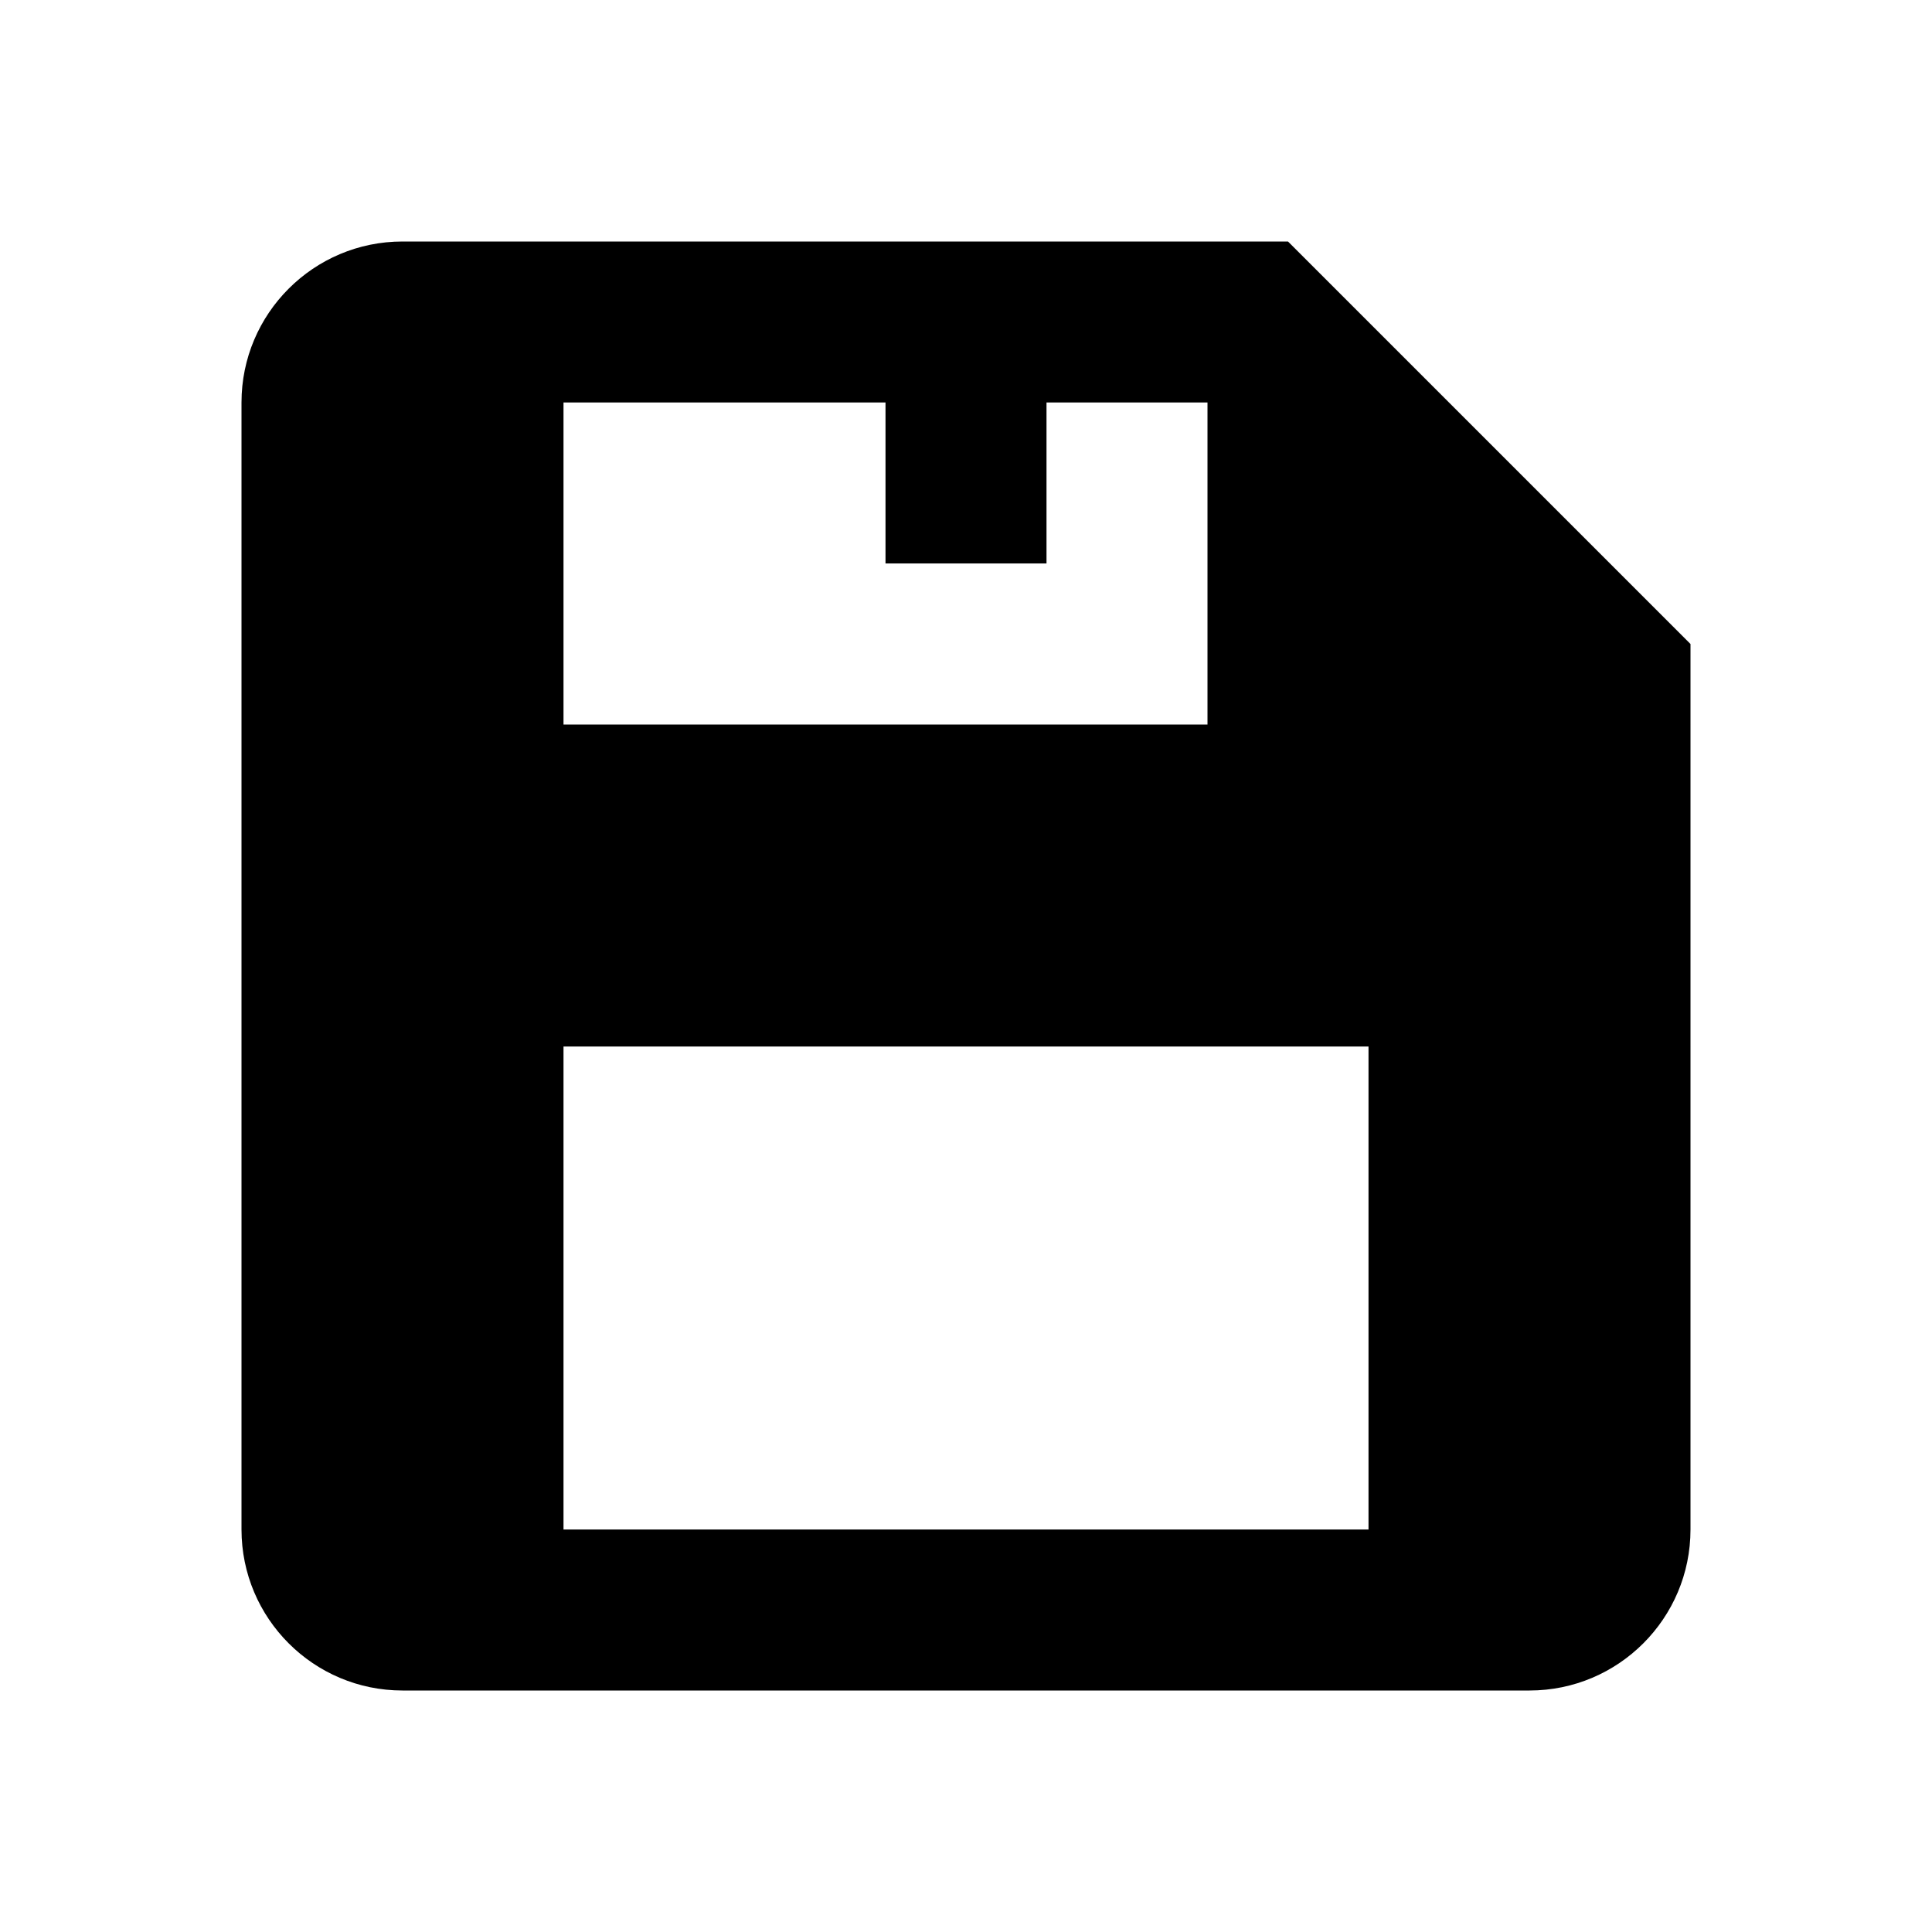 <svg xmlns="http://www.w3.org/2000/svg" width="24" height="24" viewBox="0 0 24 24"><path d="M5,21h14c1.104,0,2-0.896,2-2V8l-5-5H5C3.896,3,3,3.896,3,5v14C3,20.104,3.896,21,5,21z M7,5h4v2h2V5h2v4h-1h-1h-2H9H7V5z M7,13h10v6h-2H9H7V13z"/></svg>